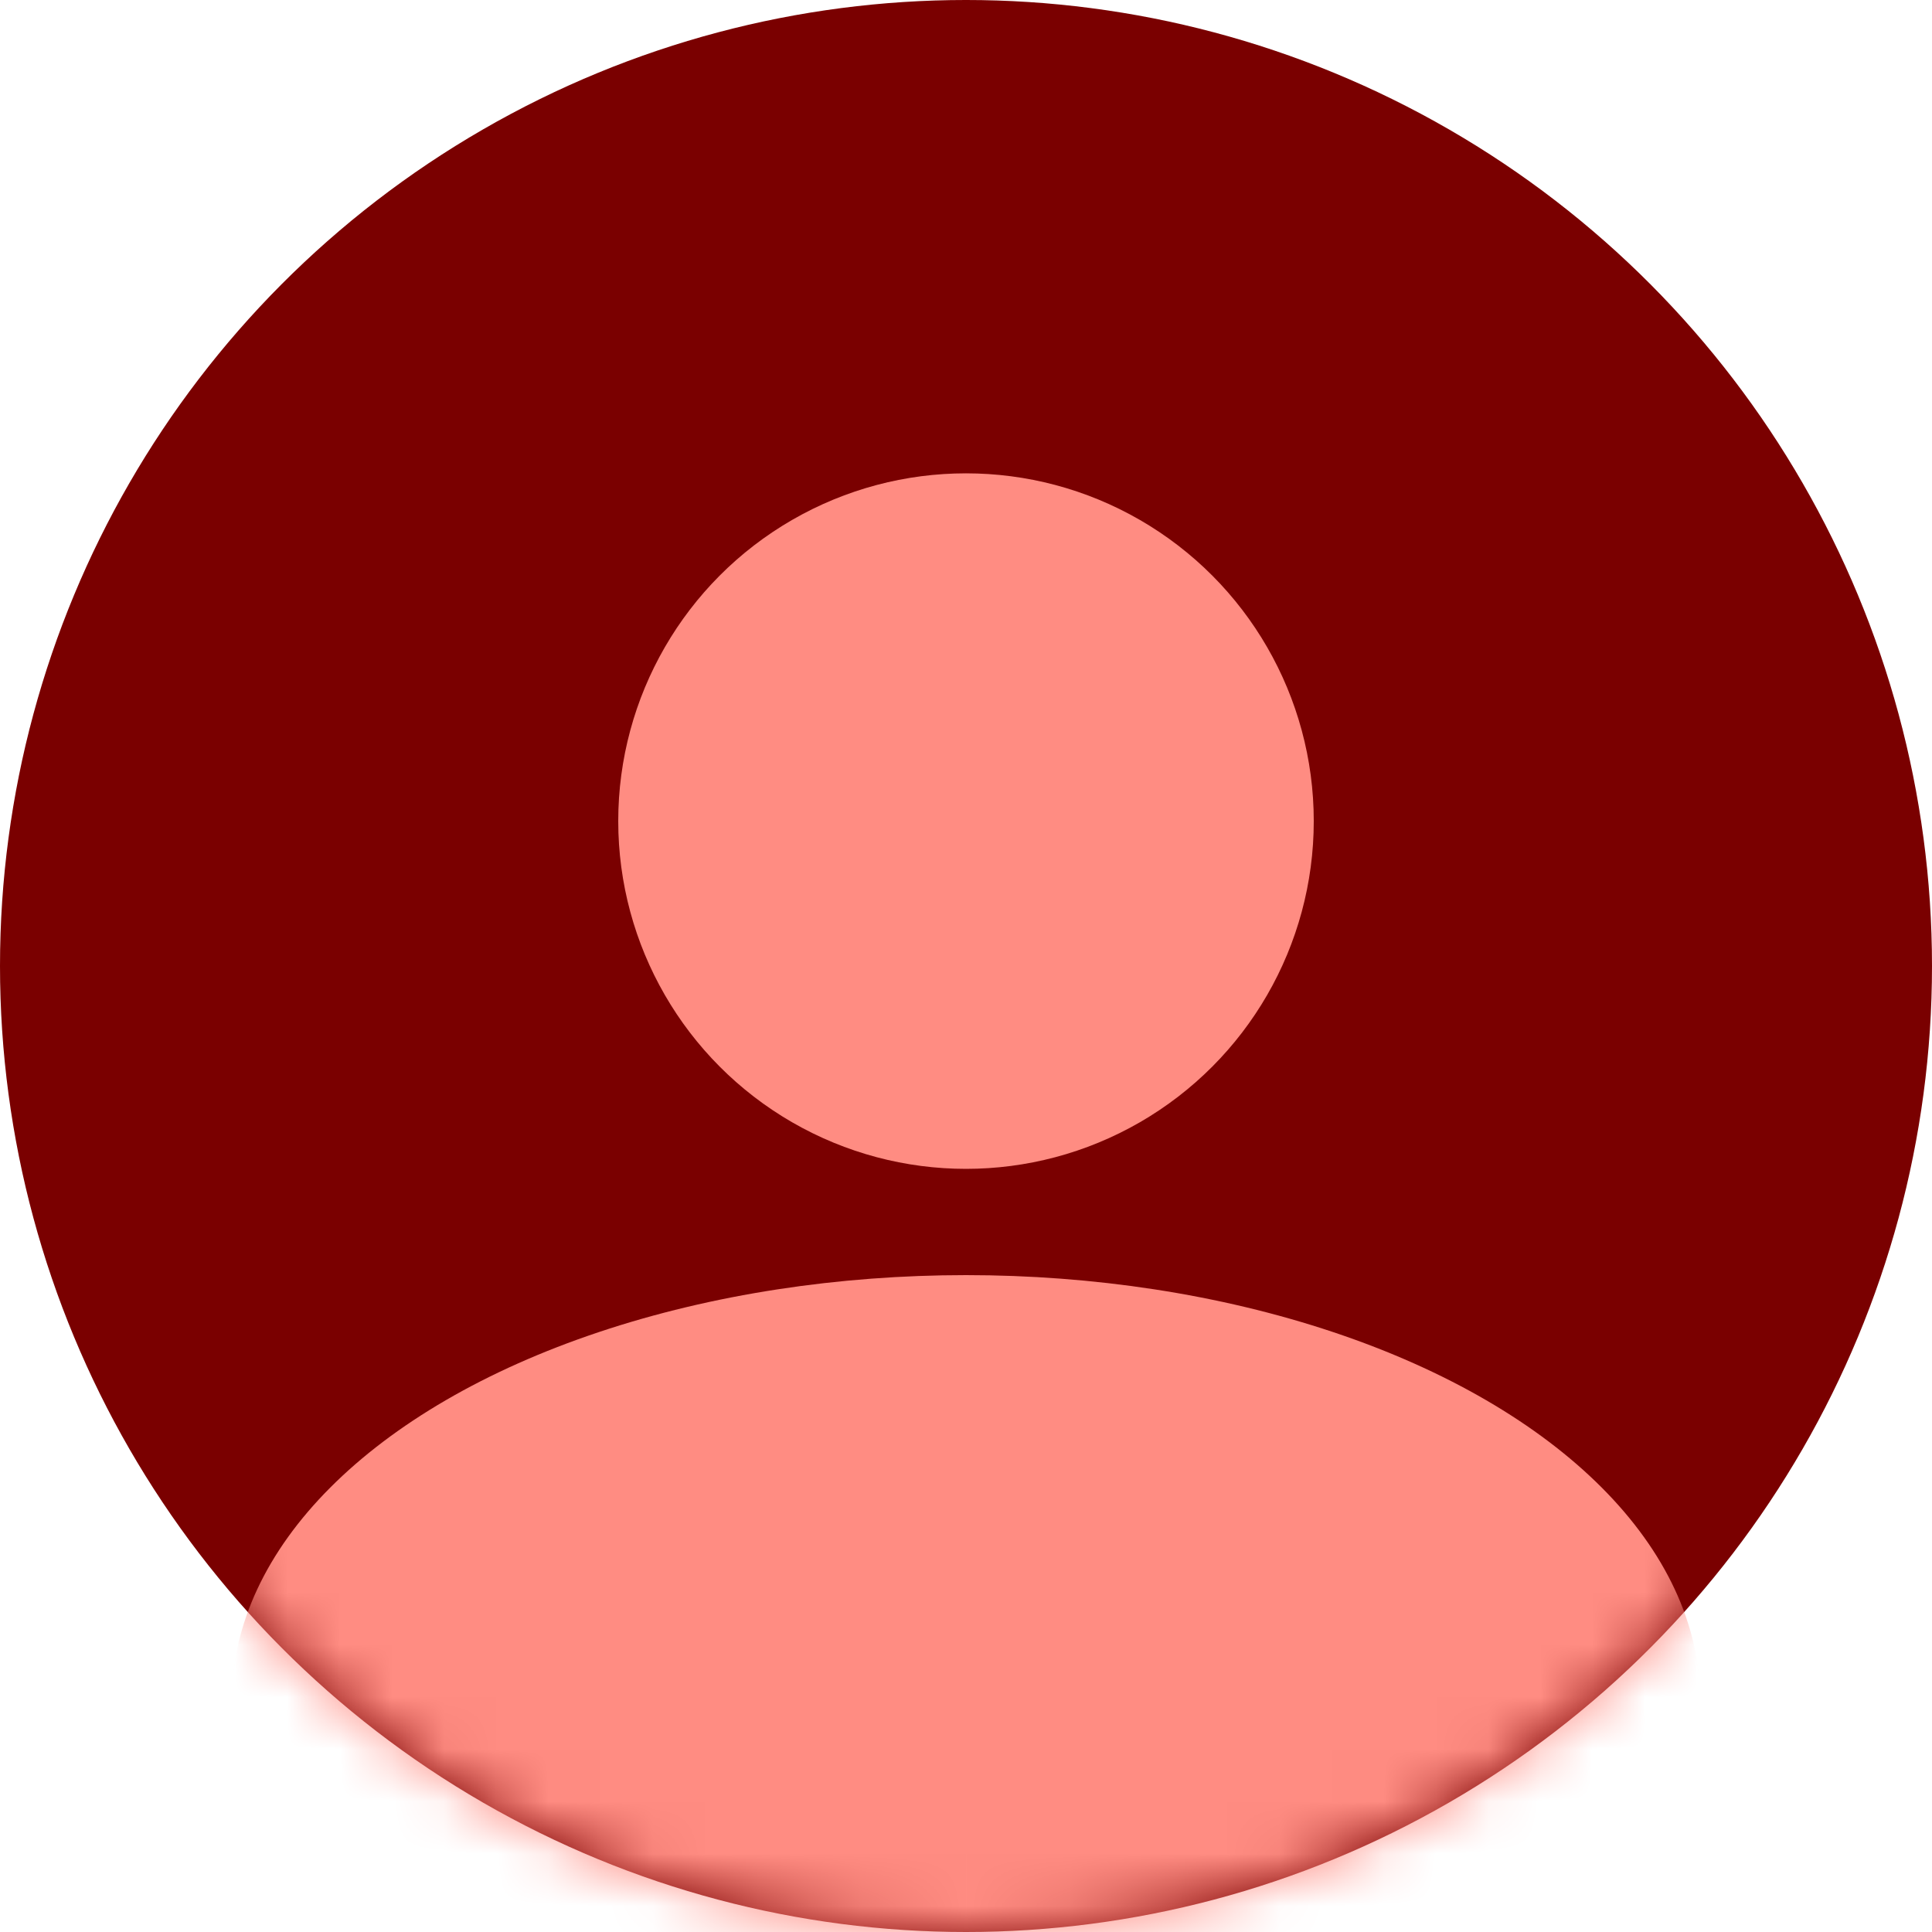 <svg width="37" height="37" viewBox="0 0 37 37" fill="none" xmlns="http://www.w3.org/2000/svg">
<circle cx="18.5" cy="18.5" r="18.5" fill="#7A0000"/>
<mask id="mask0_2949_12914" style="mask-type:alpha" maskUnits="userSpaceOnUse" x="0" y="0" width="37" height="37">
<circle cx="18.5" cy="18.5" r="18.5" fill="#C4C4C4"/>
</mask>
<g mask="url(#mask0_2949_12914)">
<ellipse cx="18.5" cy="32.56" rx="14.06" ry="8.14" fill="#FF8C82"/>
</g>
<circle cx="18.5" cy="15.725" r="6.66" fill="#FF8C82"/>
</svg>
